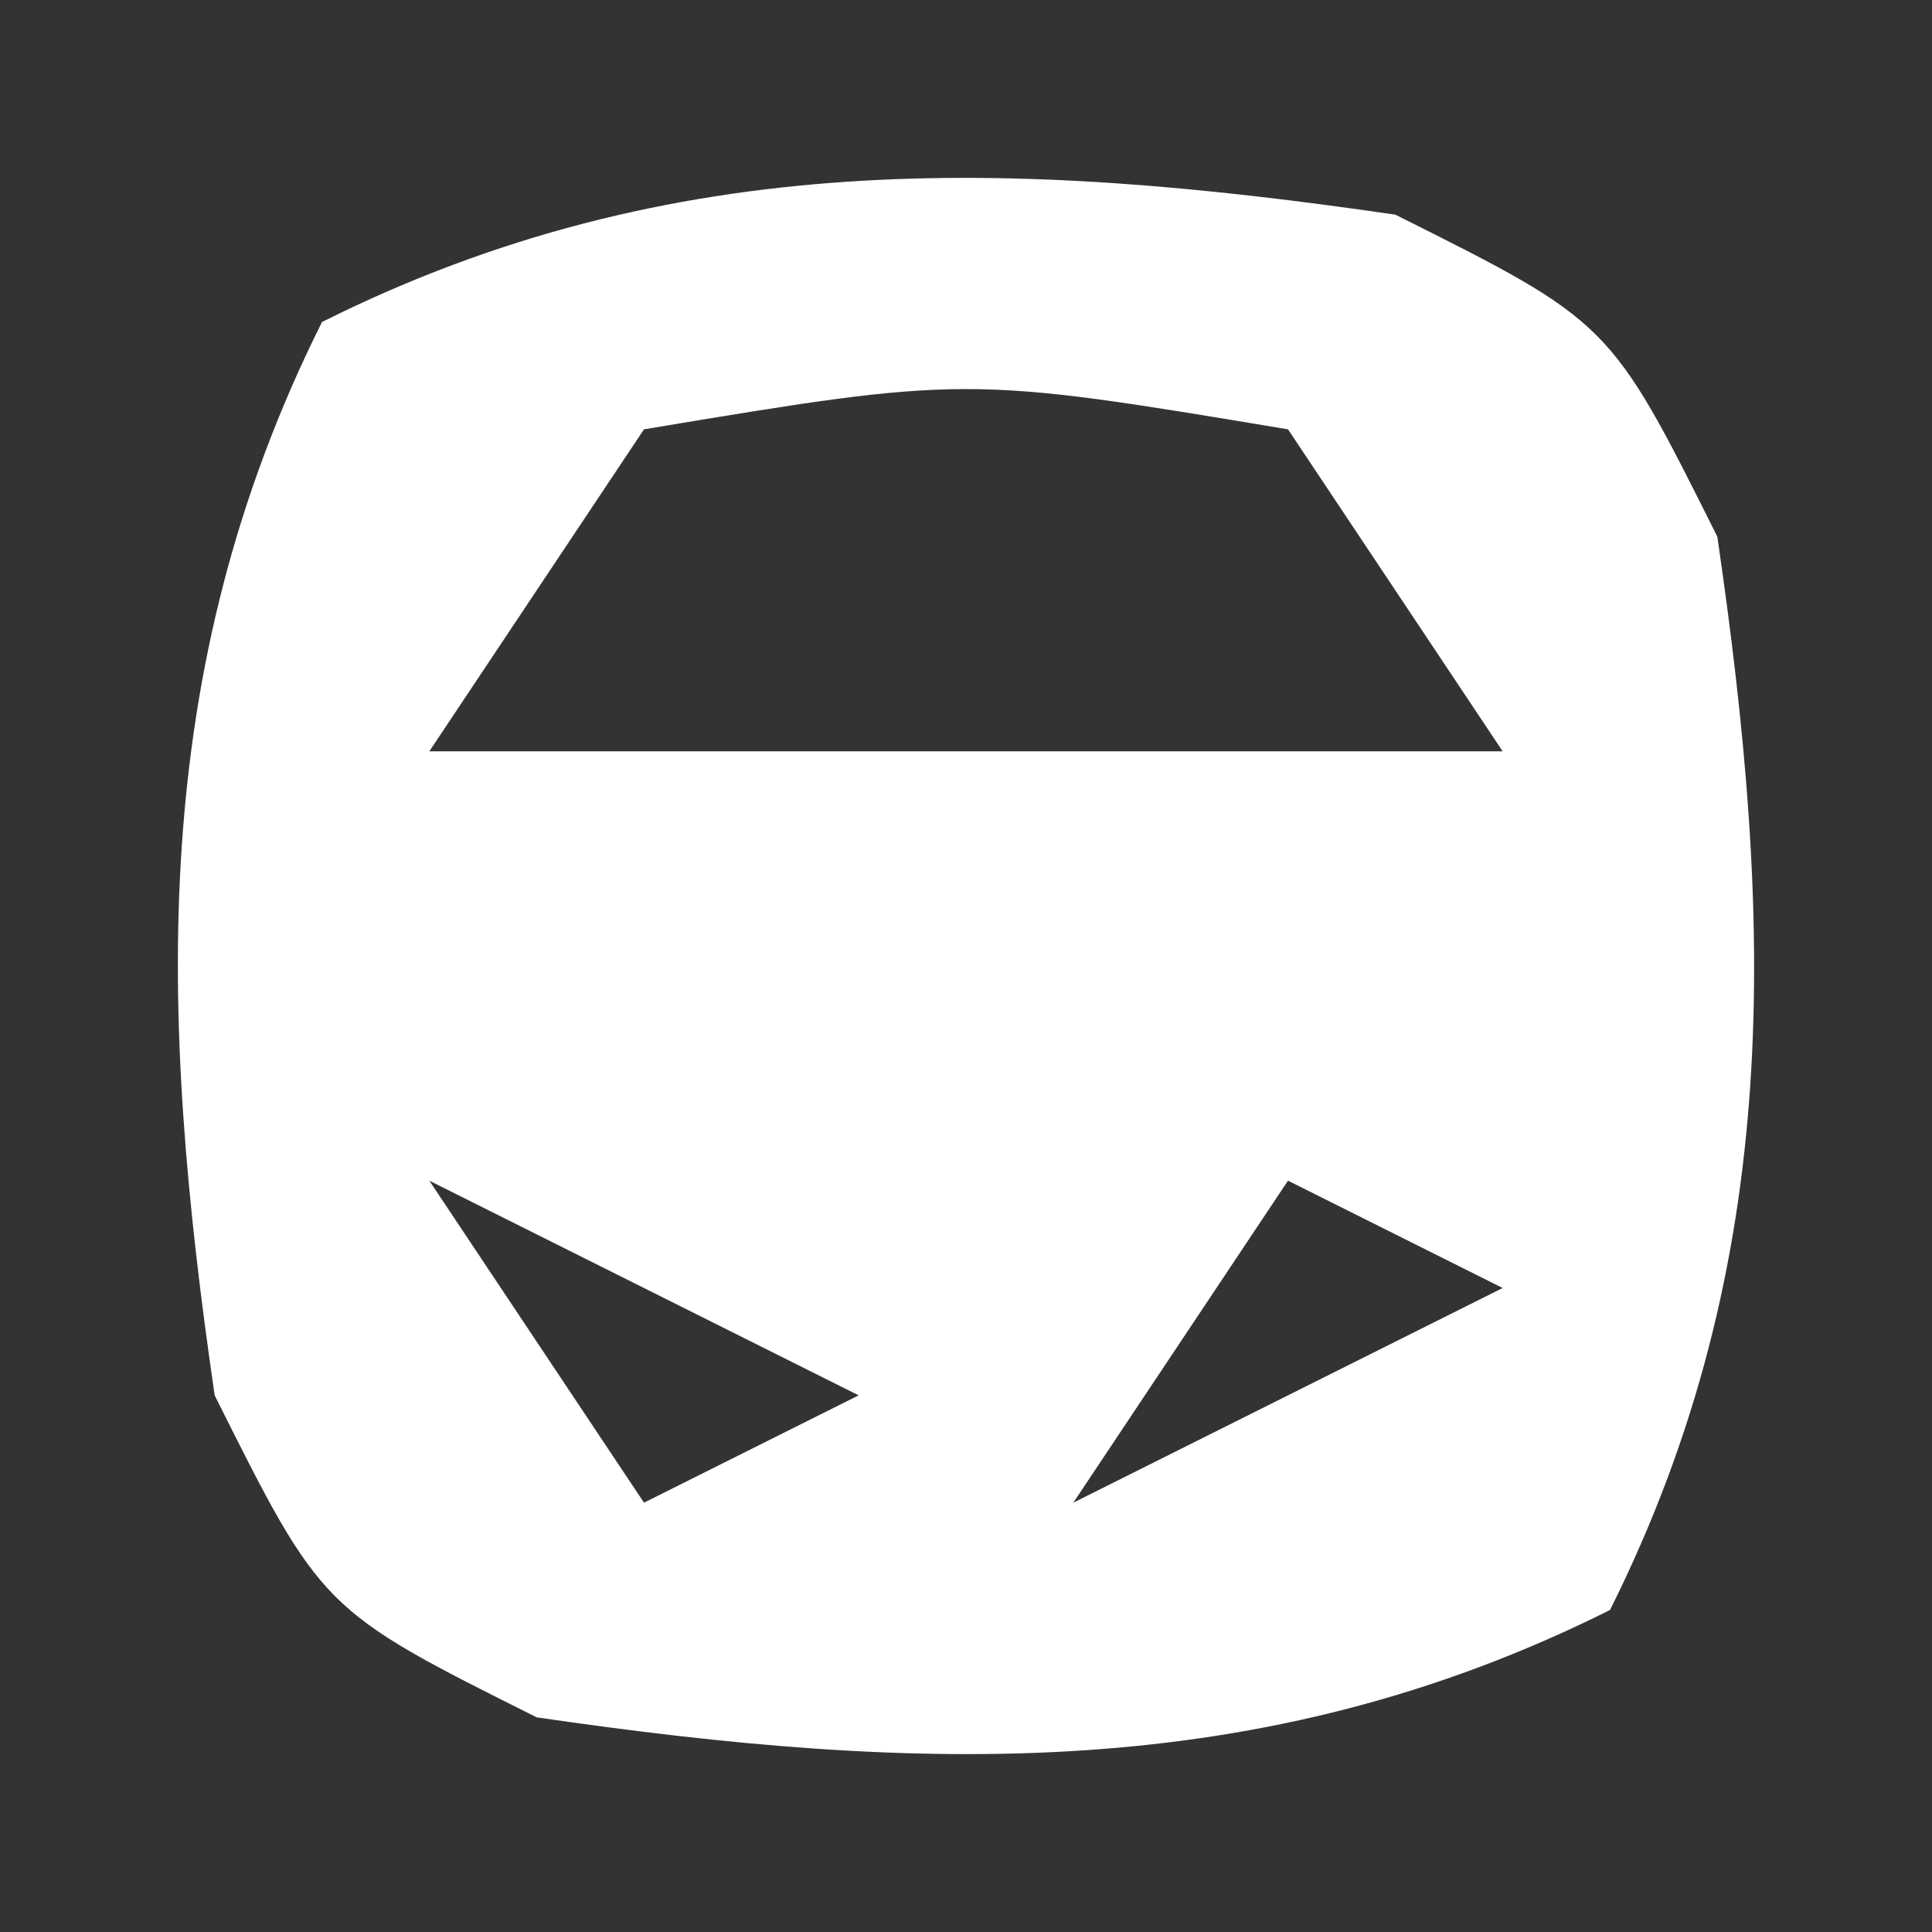 <?xml version="1.0" encoding="UTF-8"?>
<svg version="1.1" xmlns="http://www.w3.org/2000/svg" width="18" height="18">
<rect width="100%" height="100%" fill="#333333" stroke="none"/>
<path d="M0 0 C2 1 2 1 3 3 C3.52 6.564 3.631 9.738 2 13 C-1.262 14.631 -4.436 14.52 -8 14 C-10 13 -10 13 -11 11 C-11.52 7.436 -11.631 4.262 -10 1 C-6.738 -0.631 -3.564 -0.52 0 0 Z M-7 2 C-7.99 3.485 -7.99 3.485 -9 5 C-5.7 5 -2.4 5 1 5 C0.34 4.01 -0.32 3.02 -1 2 C-4 1.5 -4 1.5 -7 2 Z M-9 9 C-8.01 10.485 -8.01 10.485 -7 12 C-6.34 11.67 -5.68 11.34 -5 11 C-6.32 10.34 -7.64 9.68 -9 9 Z M-1 9 C-1.99 10.485 -1.99 10.485 -3 12 C-1.68 11.34 -0.36 10.68 1 10 C0.34 9.67 -0.32 9.34 -1 9 Z " fill="#FFFFFF" transform="translate(13,2)"/>
</svg>
